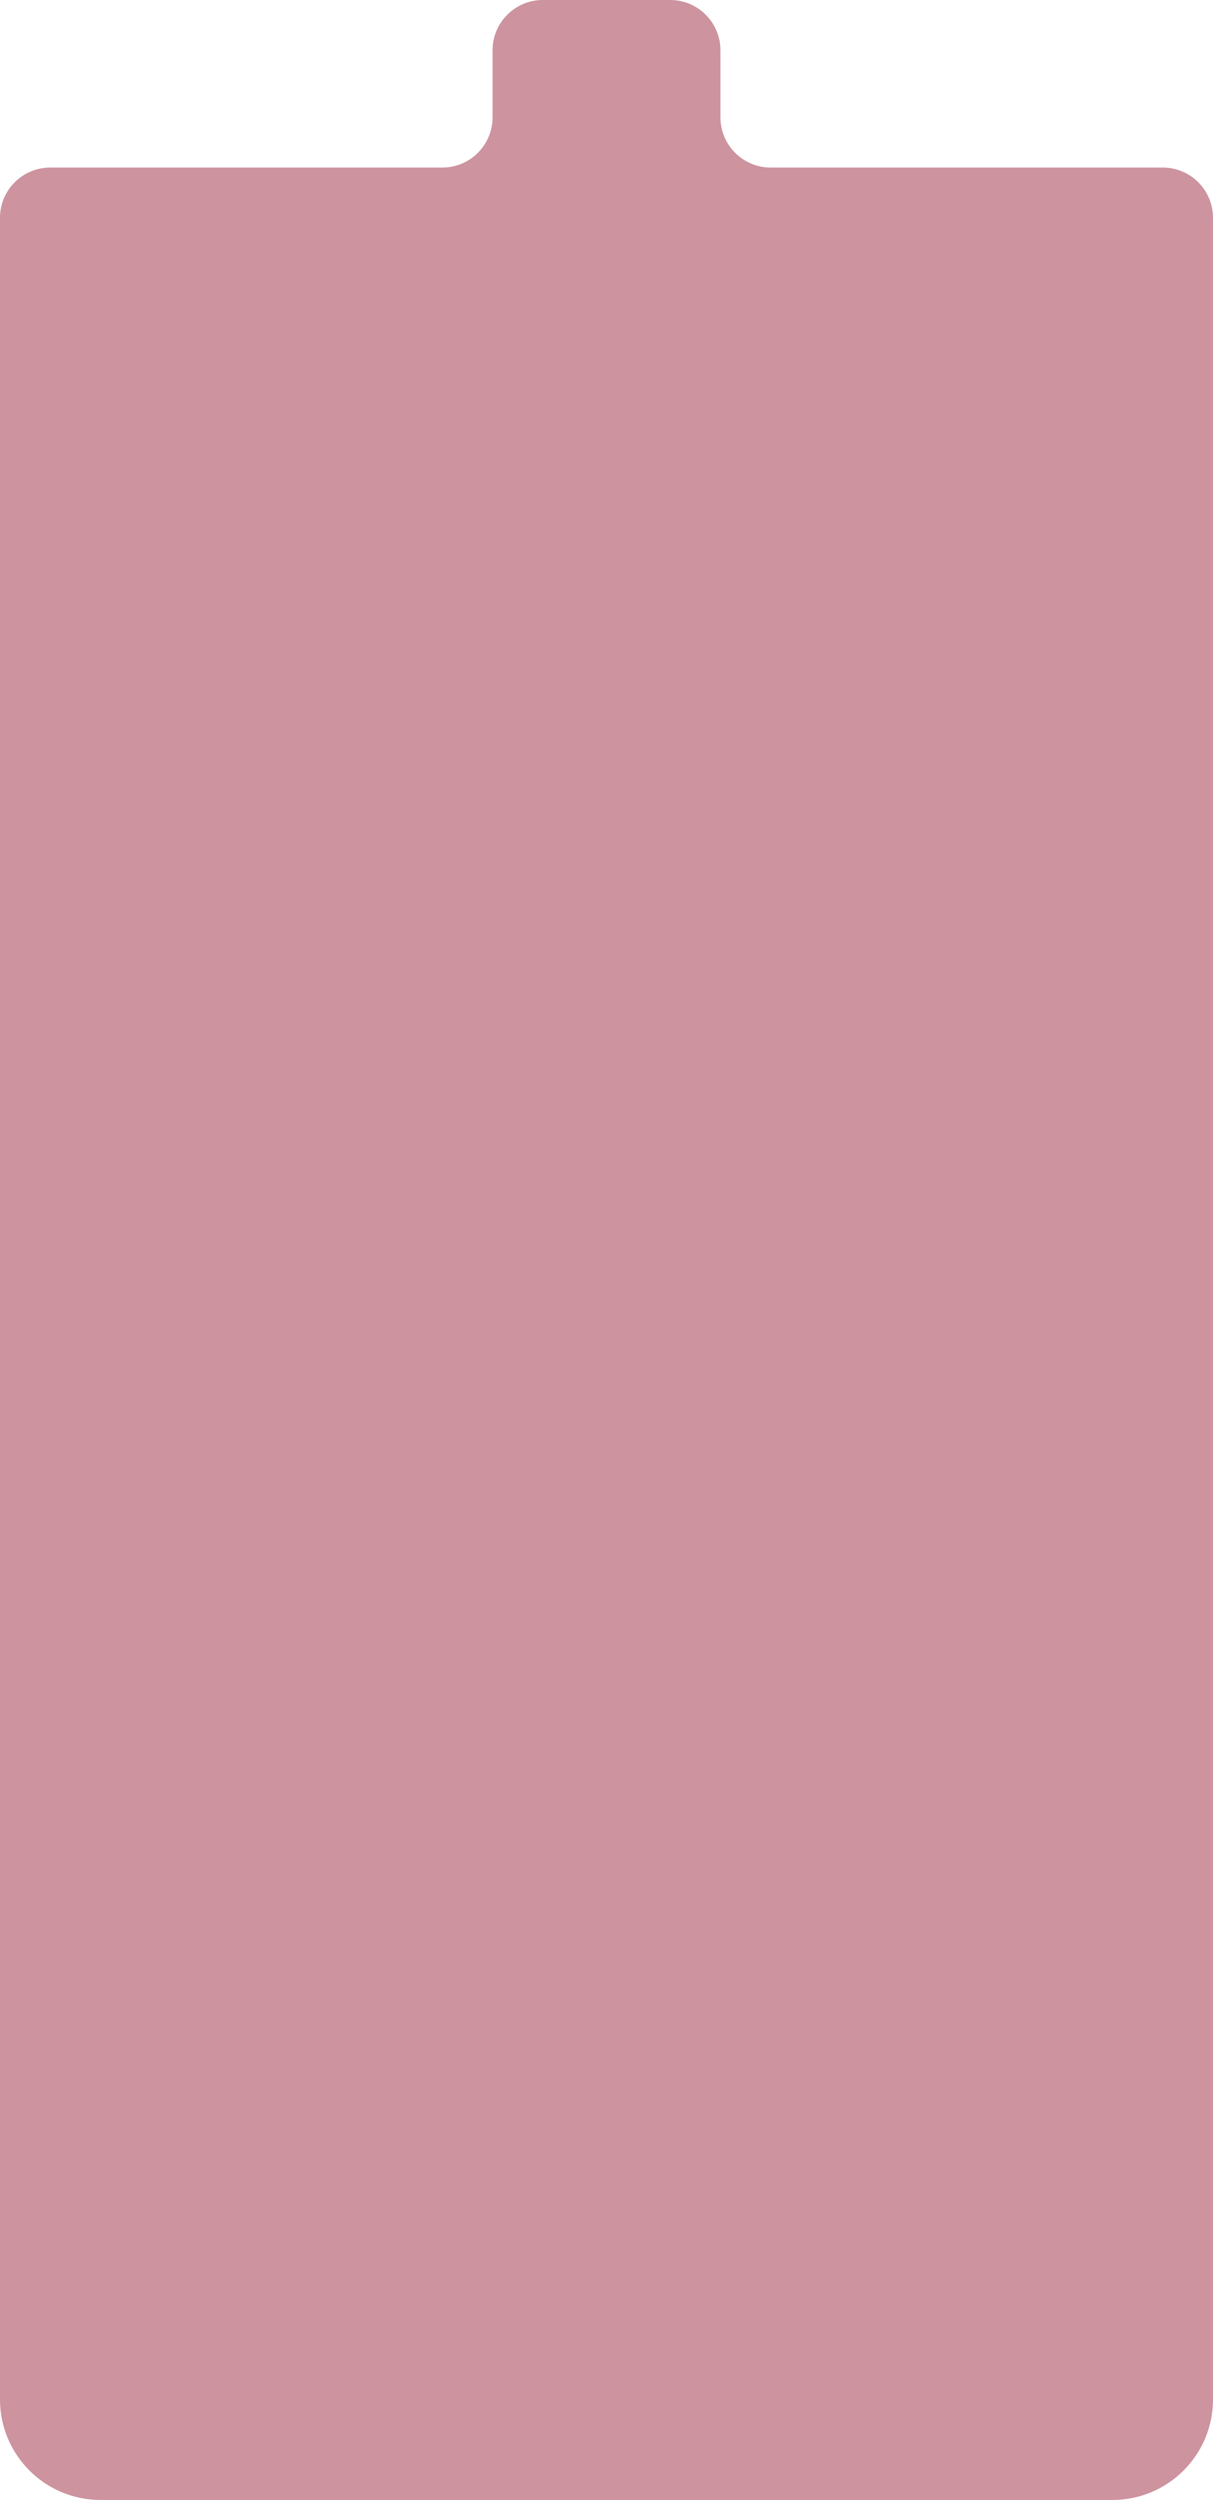 <?xml version="1.0" encoding="UTF-8"?> <svg xmlns="http://www.w3.org/2000/svg" width="362" height="746" viewBox="0 0 362 746" fill="none"><path fill-rule="evenodd" clip-rule="evenodd" d="M147 15C147 6.716 153.716 0 162 0H200C208.284 0 215 6.716 215 15V35C215 43.284 221.716 50 230 50H347C355.284 50 362 56.716 362 65V716C362 732.569 348.569 746 332 746H30C13.431 746 0 732.569 0 716V65C0 56.716 6.716 50 15 50H132C140.284 50 147 43.284 147 35V15Z" fill="#CD939F"></path></svg> 